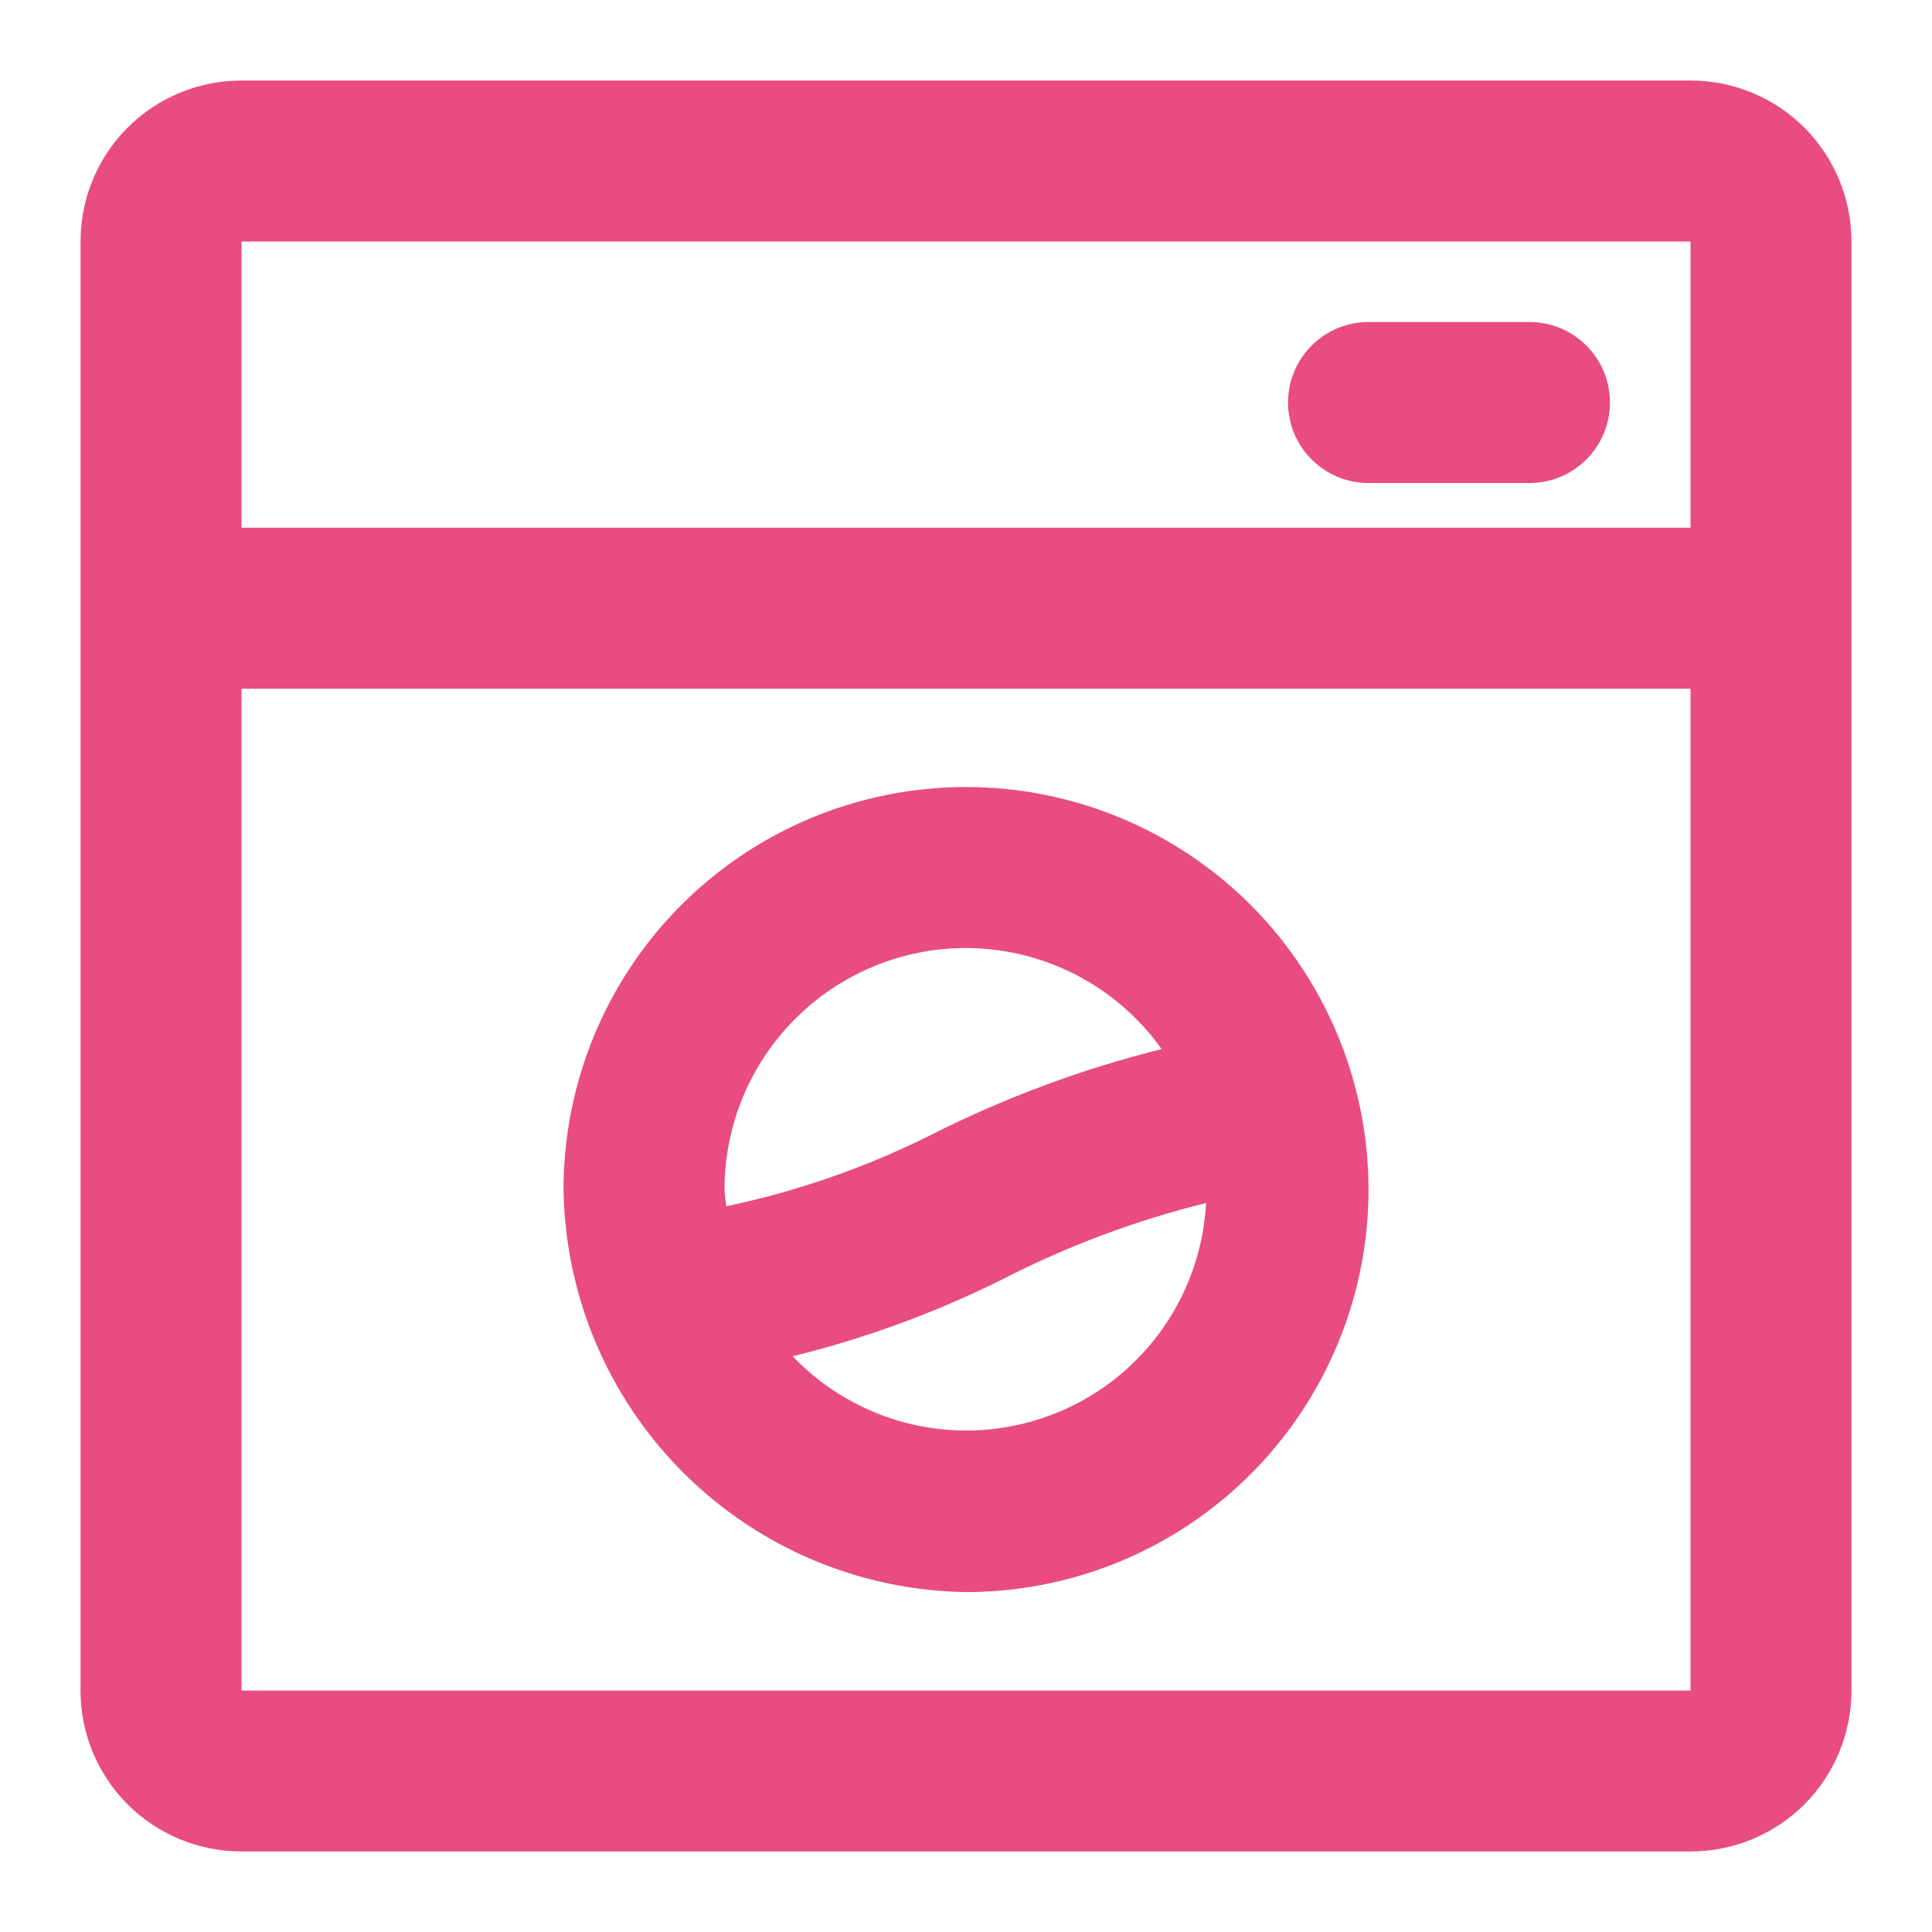 <svg width="19" height="19" viewBox="0 0 19 19" fill="none" xmlns="http://www.w3.org/2000/svg">
<g clip-path="url(#clip0_1_46)">
<path d="M16.625 0.792H2.375C1.955 0.792 1.552 0.958 1.255 1.255C0.958 1.552 0.792 1.955 0.792 2.375V16.625C0.792 17.045 0.958 17.448 1.255 17.745C1.552 18.041 1.955 18.208 2.375 18.208H16.625C17.045 18.208 17.448 18.041 17.745 17.745C18.041 17.448 18.208 17.045 18.208 16.625V2.375C18.208 1.955 18.041 1.552 17.745 1.255C17.448 0.958 17.045 0.792 16.625 0.792ZM2.375 2.375H16.625V5.19H2.375V2.375ZM16.625 16.625H2.375V6.773H16.625V16.625ZM9.5 15.657C10.283 15.657 11.048 15.425 11.699 14.99C12.35 14.555 12.857 13.937 13.157 13.213C13.457 12.49 13.535 11.694 13.382 10.926C13.229 10.158 12.852 9.453 12.299 8.899C11.745 8.346 11.04 7.969 10.272 7.816C9.504 7.663 8.709 7.742 7.985 8.041C7.262 8.341 6.644 8.848 6.209 9.499C5.774 10.15 5.542 10.916 5.542 11.698C5.557 12.744 5.979 13.742 6.718 14.481C7.457 15.22 8.455 15.642 9.5 15.657ZM7.795 13.338C8.507 13.163 9.197 12.91 9.853 12.584C10.491 12.256 11.165 12.003 11.861 11.831C11.837 12.291 11.678 12.735 11.405 13.106C11.132 13.477 10.756 13.761 10.323 13.921C9.891 14.081 9.421 14.112 8.972 14.008C8.522 13.904 8.113 13.671 7.795 13.338ZM9.5 9.323C9.877 9.324 10.248 9.415 10.582 9.587C10.917 9.76 11.205 10.01 11.424 10.317C10.635 10.514 9.871 10.799 9.146 11.166C8.51 11.483 7.837 11.717 7.142 11.863C7.138 11.808 7.125 11.755 7.125 11.698C7.125 11.069 7.375 10.464 7.821 10.019C8.266 9.574 8.87 9.323 9.5 9.323ZM15.833 3.958C15.833 4.168 15.75 4.37 15.601 4.518C15.453 4.667 15.252 4.75 15.042 4.75H13.458C13.248 4.75 13.047 4.667 12.899 4.518C12.75 4.37 12.667 4.168 12.667 3.958C12.667 3.748 12.75 3.547 12.899 3.399C13.047 3.25 13.248 3.167 13.458 3.167H15.042C15.252 3.167 15.453 3.25 15.601 3.399C15.75 3.547 15.833 3.748 15.833 3.958Z" fill="#E94C7F"/>
</g>
<defs>
<clipPath id="clip0_1_46">
<rect width="19" height="19" fill="white"/>
</clipPath>
</defs>
</svg>
